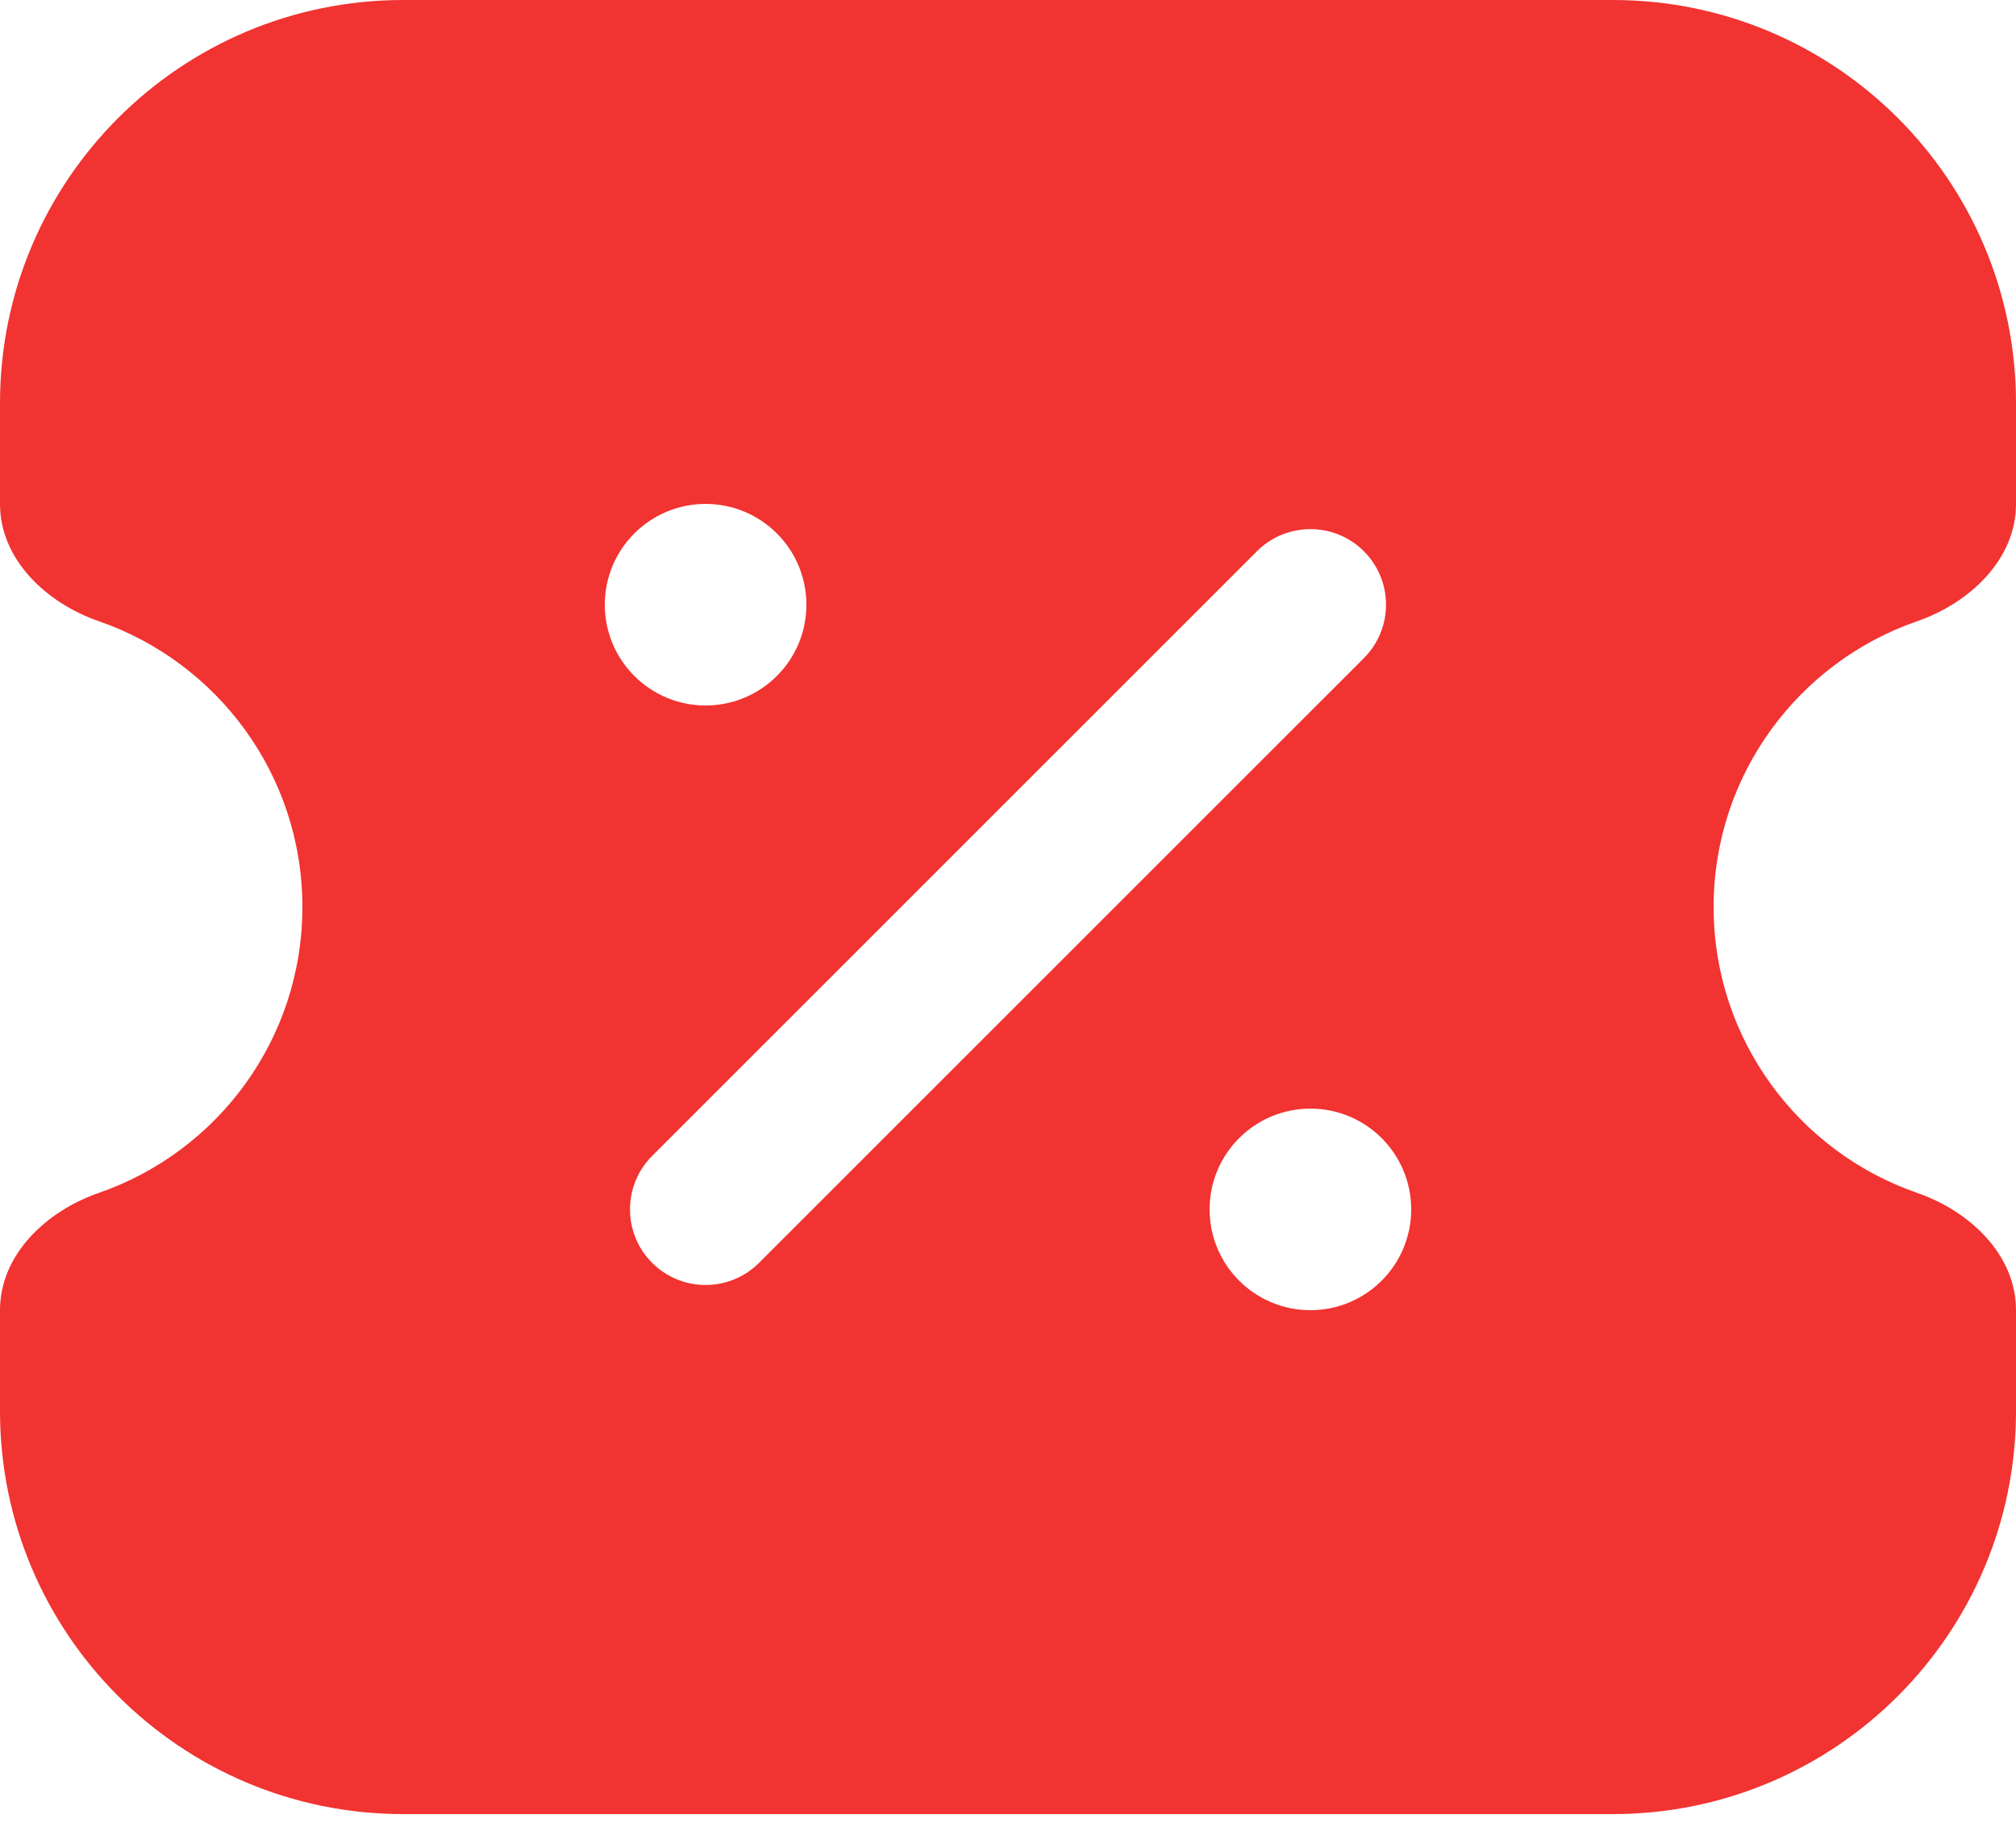 <?xml version="1.0" encoding="UTF-8"?> <svg xmlns="http://www.w3.org/2000/svg" width="96" height="87" viewBox="0 0 96 87" fill="none"> <path fill-rule="evenodd" clip-rule="evenodd" d="M19.2 86.4C8.596 86.4 0 77.804 0 67.2V62.4C0 59.749 2.208 57.678 4.713 56.811C10.351 54.859 14.4 49.502 14.4 43.2C14.4 36.898 10.351 31.541 4.713 29.589C2.208 28.722 0 26.651 0 24V19.2C0 8.596 8.596 0 19.2 0H76.8C87.404 0 96 8.596 96 19.2V24C96 26.651 93.792 28.722 91.287 29.589C85.649 31.541 81.6 36.898 81.6 43.2C81.6 49.502 85.649 54.859 91.287 56.811C93.792 57.678 96 59.749 96 62.4V67.2C96 77.804 87.404 86.4 76.8 86.4H19.2ZM33.6 33.6C36.251 33.6 38.4 31.451 38.4 28.8C38.4 26.149 36.251 24 33.6 24C30.949 24 28.8 26.149 28.8 28.8C28.8 31.451 30.949 33.6 33.6 33.6ZM67.2 57.6C67.2 60.251 65.051 62.4 62.4 62.4C59.749 62.4 57.6 60.251 57.6 57.6C57.6 54.949 59.749 52.8 62.4 52.8C65.051 52.8 67.2 54.949 67.2 57.6ZM64.946 31.346C66.352 29.94 66.352 27.66 64.946 26.254C63.54 24.849 61.26 24.849 59.854 26.254L31.054 55.054C29.648 56.46 29.648 58.74 31.054 60.146C32.46 61.551 34.74 61.551 36.146 60.146L64.946 31.346Z" fill="#F13331"></path> </svg> 
